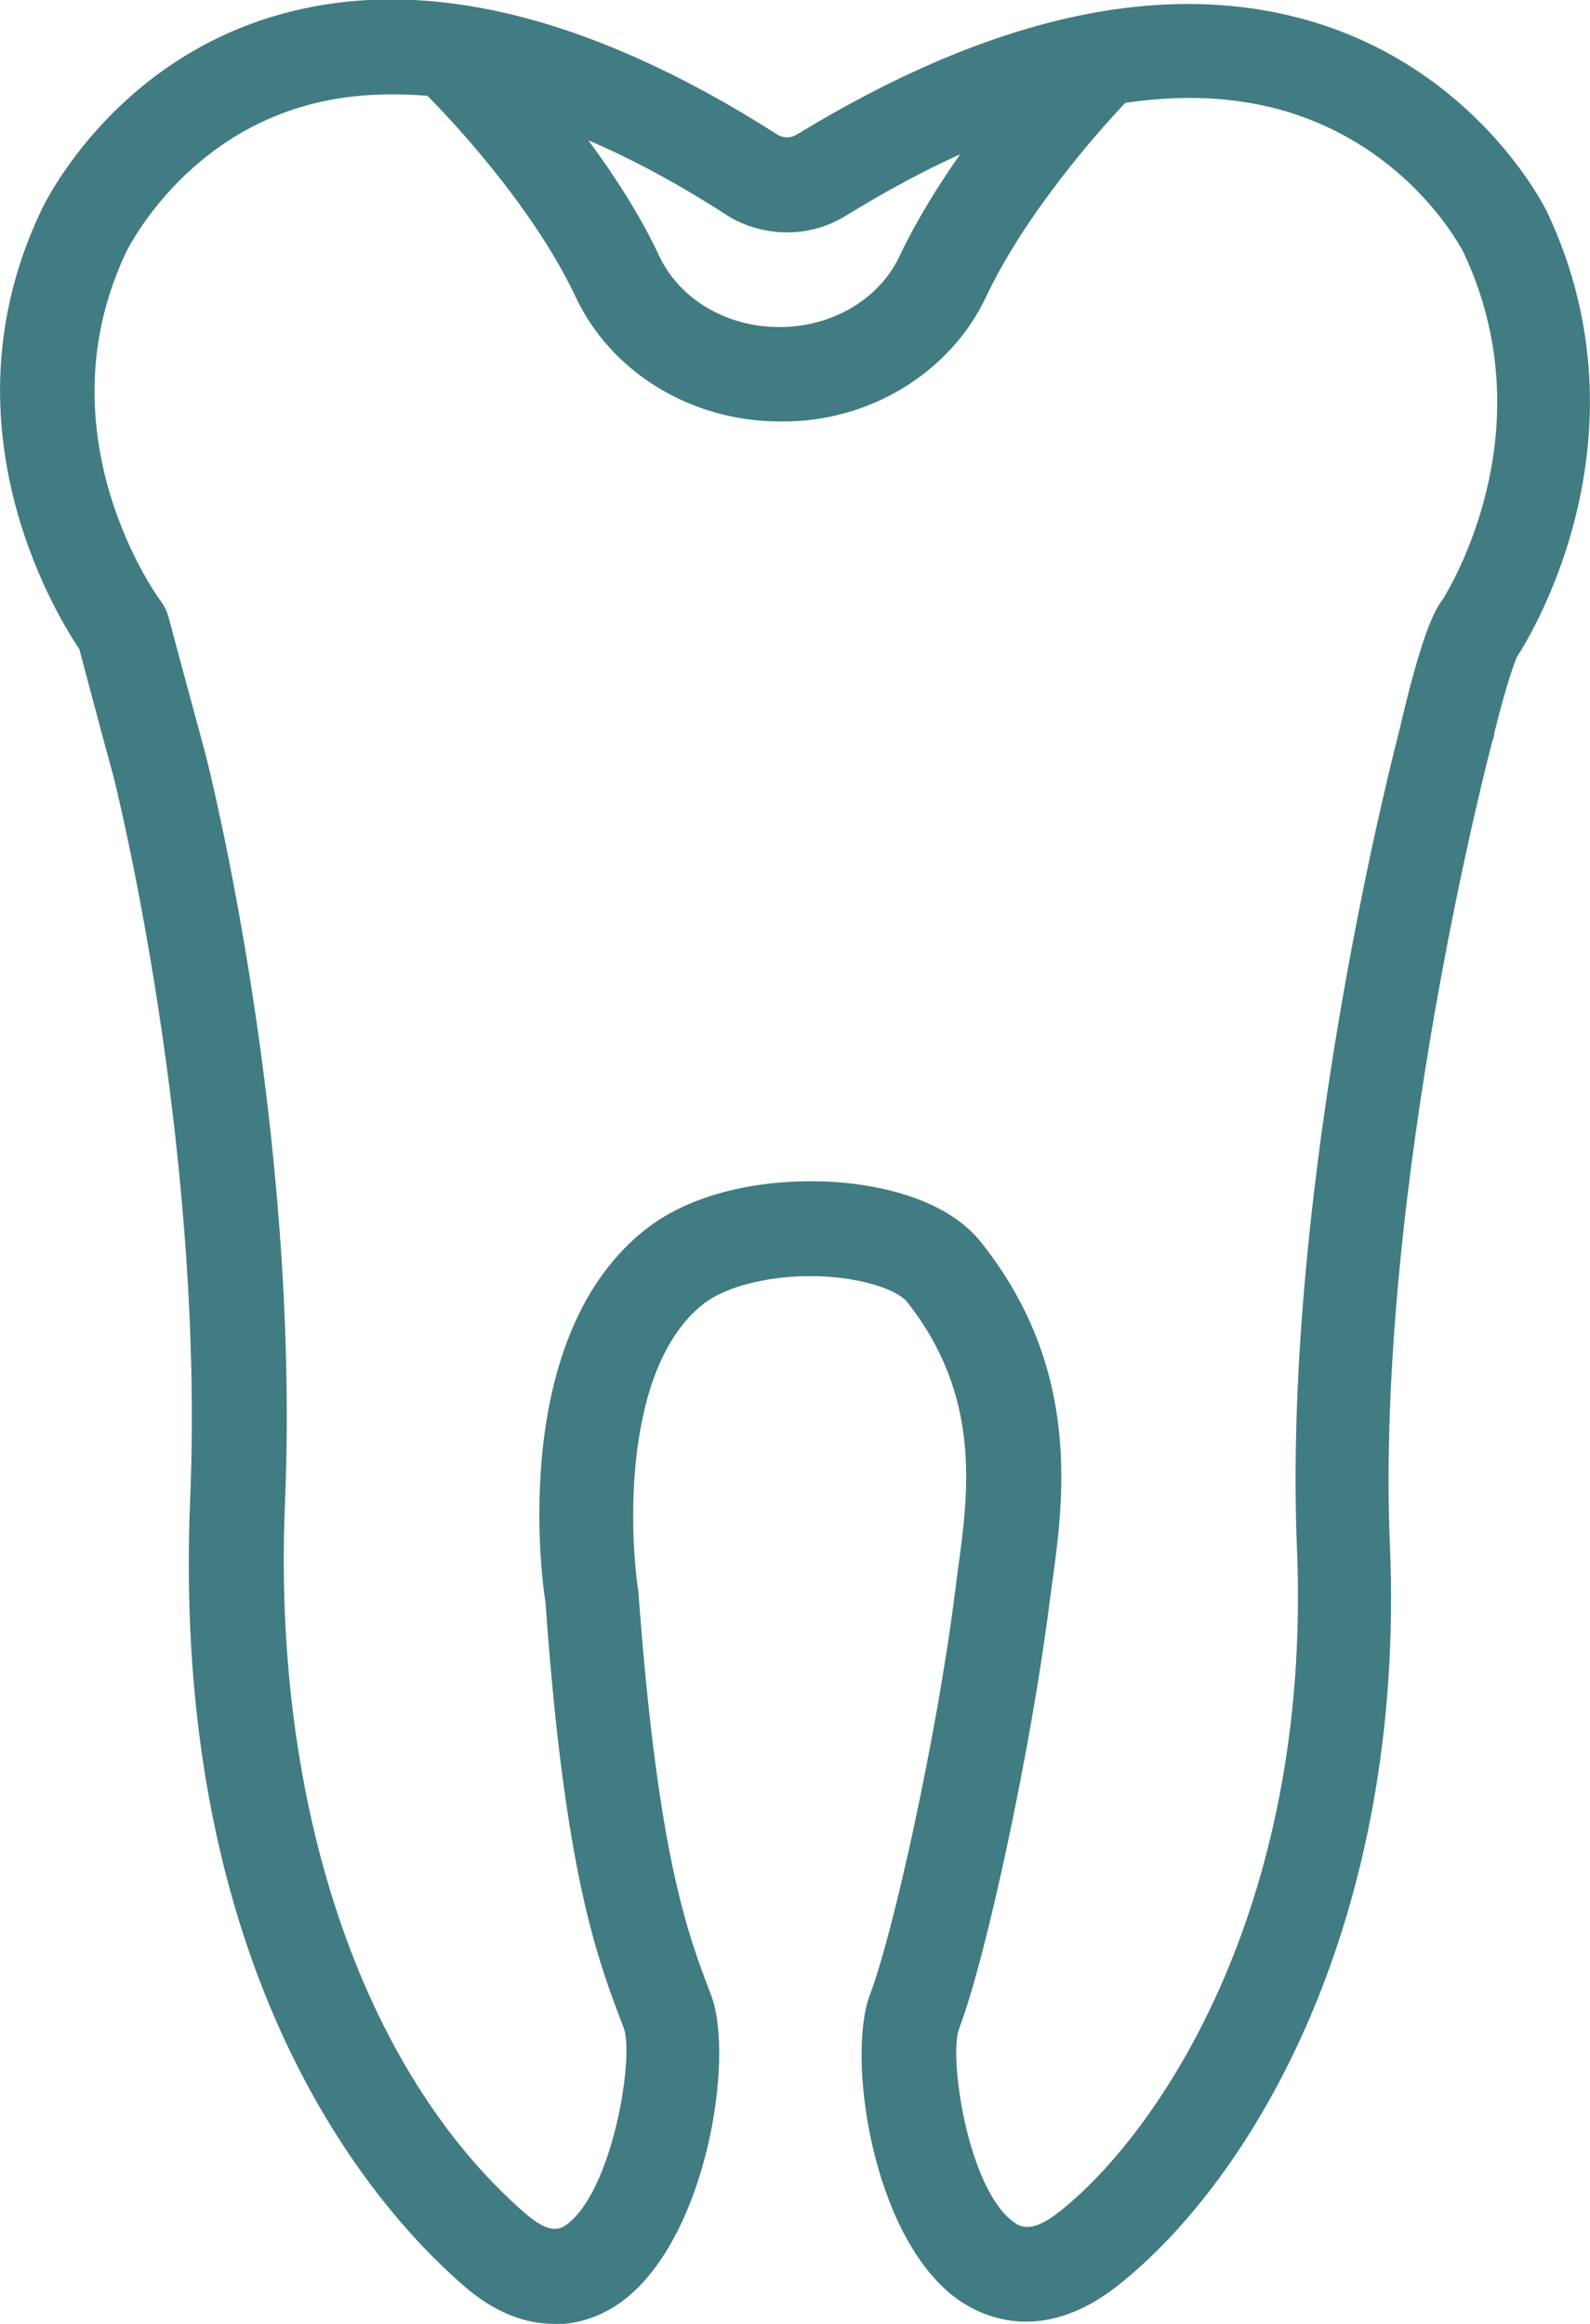 <?xml version="1.0" encoding="UTF-8"?><svg id="a" xmlns="http://www.w3.org/2000/svg" viewBox="0 0 33.7 49.24"><defs><style>.b{fill:#417c82;}</style></defs><path class="b" d="M11.74,49.24c-.56,0-1.23-.2-1.96-.85-1.87-1.64-6.17-6.53-5.75-16.61,.32-7.59-1.6-15.23-1.62-15.31-.23-.83-.6-2.24-.73-2.72-.58-.86-2.92-4.82-.82-9.26,.05-.12,1.47-3.13,4.99-4.16,3.04-.89,6.62-.04,10.64,2.53,.05,.03,.22,.1,.4-.01C20.99,.35,24.64-.46,27.75,.44c3.54,1.03,4.98,3.93,5.04,4.05,2.31,4.9-.5,9.21-.62,9.4l-.02,.03c-.04,.1-.2,.49-.48,1.62,0,.04-.01,.09-.03,.13-.03,.09-2.5,9.5-2.18,17.09,.33,7.94-2.9,13.4-5.77,15.67-1.65,1.3-2.94,.62-3.42,.27-1.8-1.33-2.33-5.13-1.83-6.44,.48-1.25,1.41-5.43,1.8-8.51l.06-.47c.23-1.65,.51-3.7-1.08-5.7-.12-.16-.62-.42-1.47-.51-1.12-.12-2.31,.12-2.88,.59-1.67,1.37-1.53,4.84-1.34,6.06,.41,5.6,1.04,7.24,1.54,8.55,.51,1.31-.09,5.24-1.95,6.54-.26,.18-.74,.44-1.38,.44ZM8.3,2c-.65,0-1.27,.08-1.86,.25-2.65,.76-3.76,3.08-3.77,3.1-1.81,3.83,.63,7.25,.74,7.39,.07,.1,.13,.21,.16,.33,0,0,.5,1.86,.78,2.89,.09,.34,2.02,8.01,1.69,15.9-.27,6.39,1.63,12.01,5.07,15.02,.56,.49,.76,.34,.88,.27,.99-.69,1.46-3.57,1.23-4.18-.55-1.44-1.25-3.22-1.66-9.04-.03-.14-.85-5.46,2.06-7.83,1.19-.98,3.03-1.17,4.36-1.03,.75,.08,2.1,.35,2.82,1.26,2.12,2.67,1.75,5.41,1.5,7.22l-.06,.44c-.38,3.01-1.33,7.47-1.91,8.99-.23,.6,.18,3.39,1.15,4.1,.13,.09,.37,.27,.99-.23,2.01-1.59,5.33-6.33,5.02-14.01-.3-7.19,1.72-15.62,2.17-17.37,.45-1.93,.72-2.52,.92-2.77,.33-.54,2.13-3.76,.44-7.35-.04-.08-1.15-2.24-3.83-3.01-1.02-.29-2.13-.34-3.34-.16-.56,.59-2.11,2.33-2.95,4.11-.76,1.61-2.49,2.67-4.37,2.64-1.88,0-3.58-1.04-4.33-2.64-.94-2-2.81-3.93-3.14-4.26-.25-.02-.49-.03-.73-.03Zm4.16,.96c.55,.74,1.11,1.6,1.52,2.48,.43,.9,1.42,1.49,2.53,1.49h.01c1.12,0,2.11-.59,2.54-1.49,.36-.76,.82-1.5,1.29-2.17-.78,.35-1.59,.79-2.42,1.3-1.03,.63-2.08,.29-2.54-.02-1.02-.66-2.01-1.19-2.95-1.59Z"/></svg>